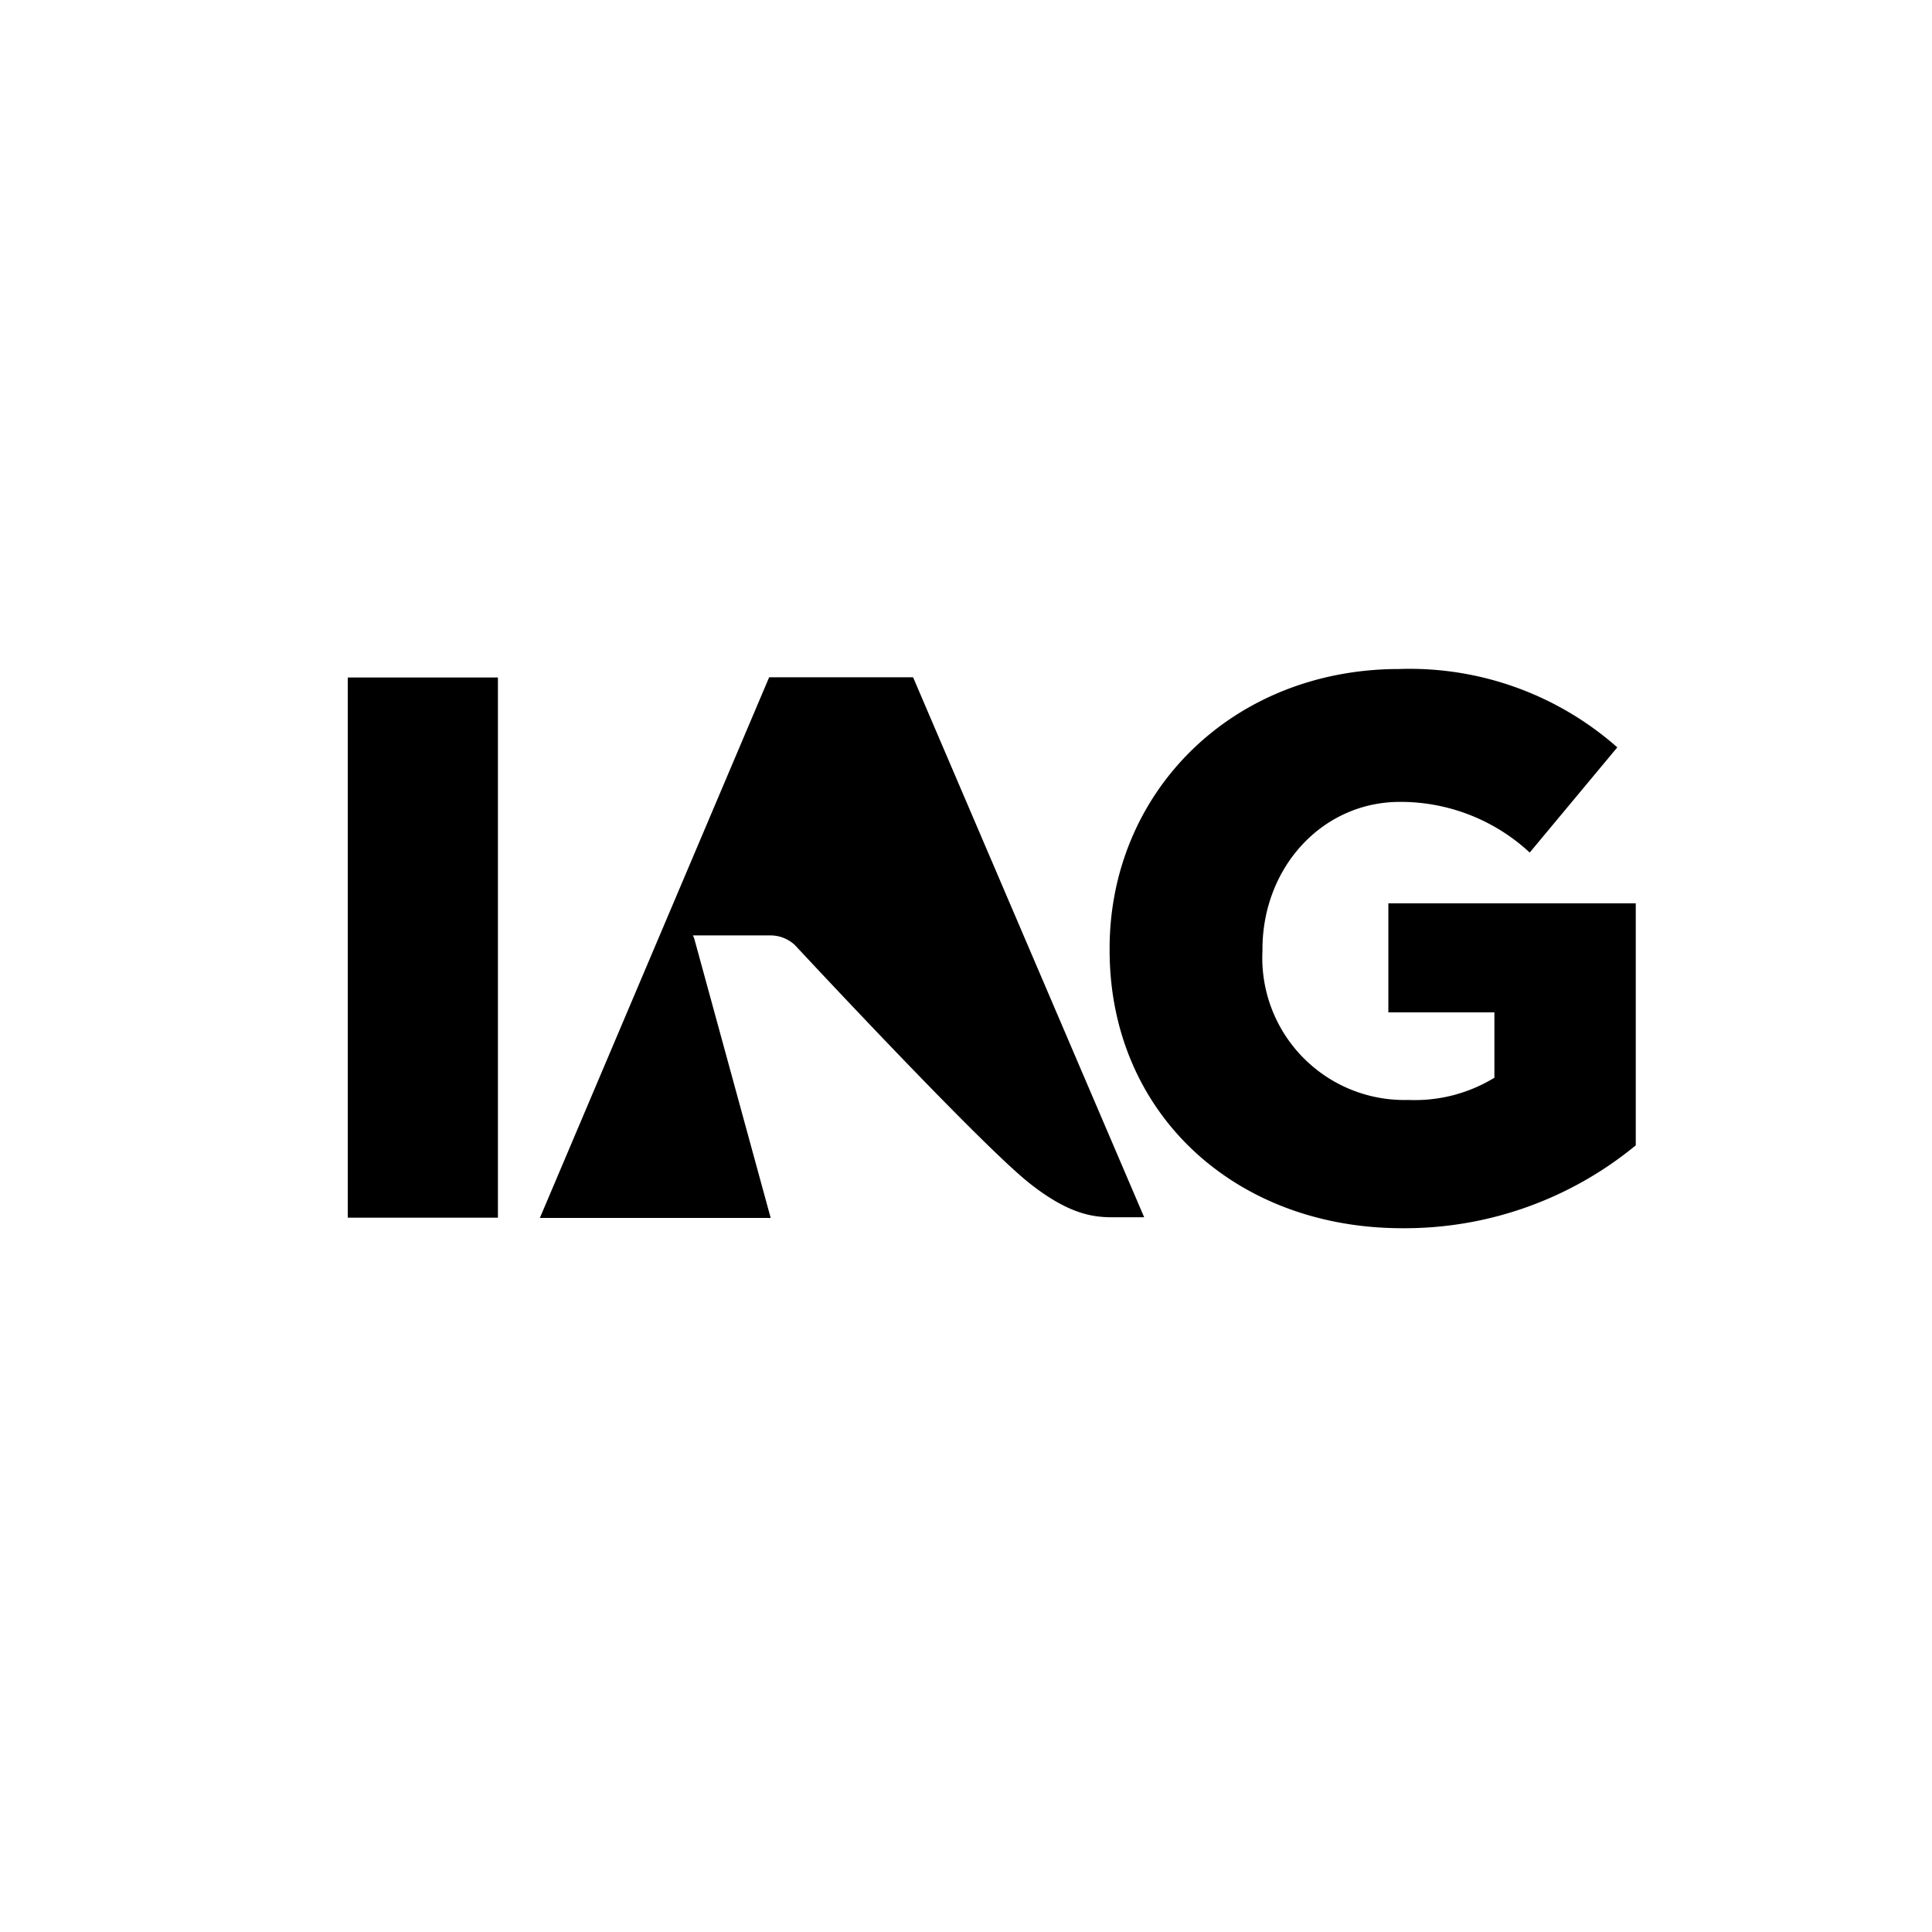 <svg xmlns="http://www.w3.org/2000/svg" viewBox="0 0 18 18">
  <rect x="0" y="0" width="18" height="18" fill="#808080" stroke="none"/>
  <g clip-path="url(#a)">
    <path fill="#fff" d="M0 0h18v18H0V0Z"/>
    <path d="m7.18 11.346-.712-2.602-.012-.029h.718a.334.334 0 0 1 .232.09s1.723 1.854 2.187 2.22c.373.295.601.316.777.316h.29L8.507 6.31H7.166L5.03 11.347h2.15ZM4.639 6.312H3.24v5.033h1.399V6.312Zm5.699 2.541v-.015c0-1.46 1.145-2.605 2.698-2.605a2.922 2.922 0 0 1 2.032.73l-.816.98a1.768 1.768 0 0 0-1.209-.472c-.723 0-1.281.609-1.281 1.375v.014a1.324 1.324 0 0 0 1.36 1.388c.281.012.56-.06.801-.207v-.609h-.988V8.416h2.305v2.255a3.387 3.387 0 0 1-2.176.772c-1.56 0-2.726-1.073-2.726-2.59Z"/>
  </g>
  <defs>
    <clipPath id="a">
      <path fill="#fff" d="M0 0h18v18H0z"/>
    </clipPath>
  </defs>
</svg>
